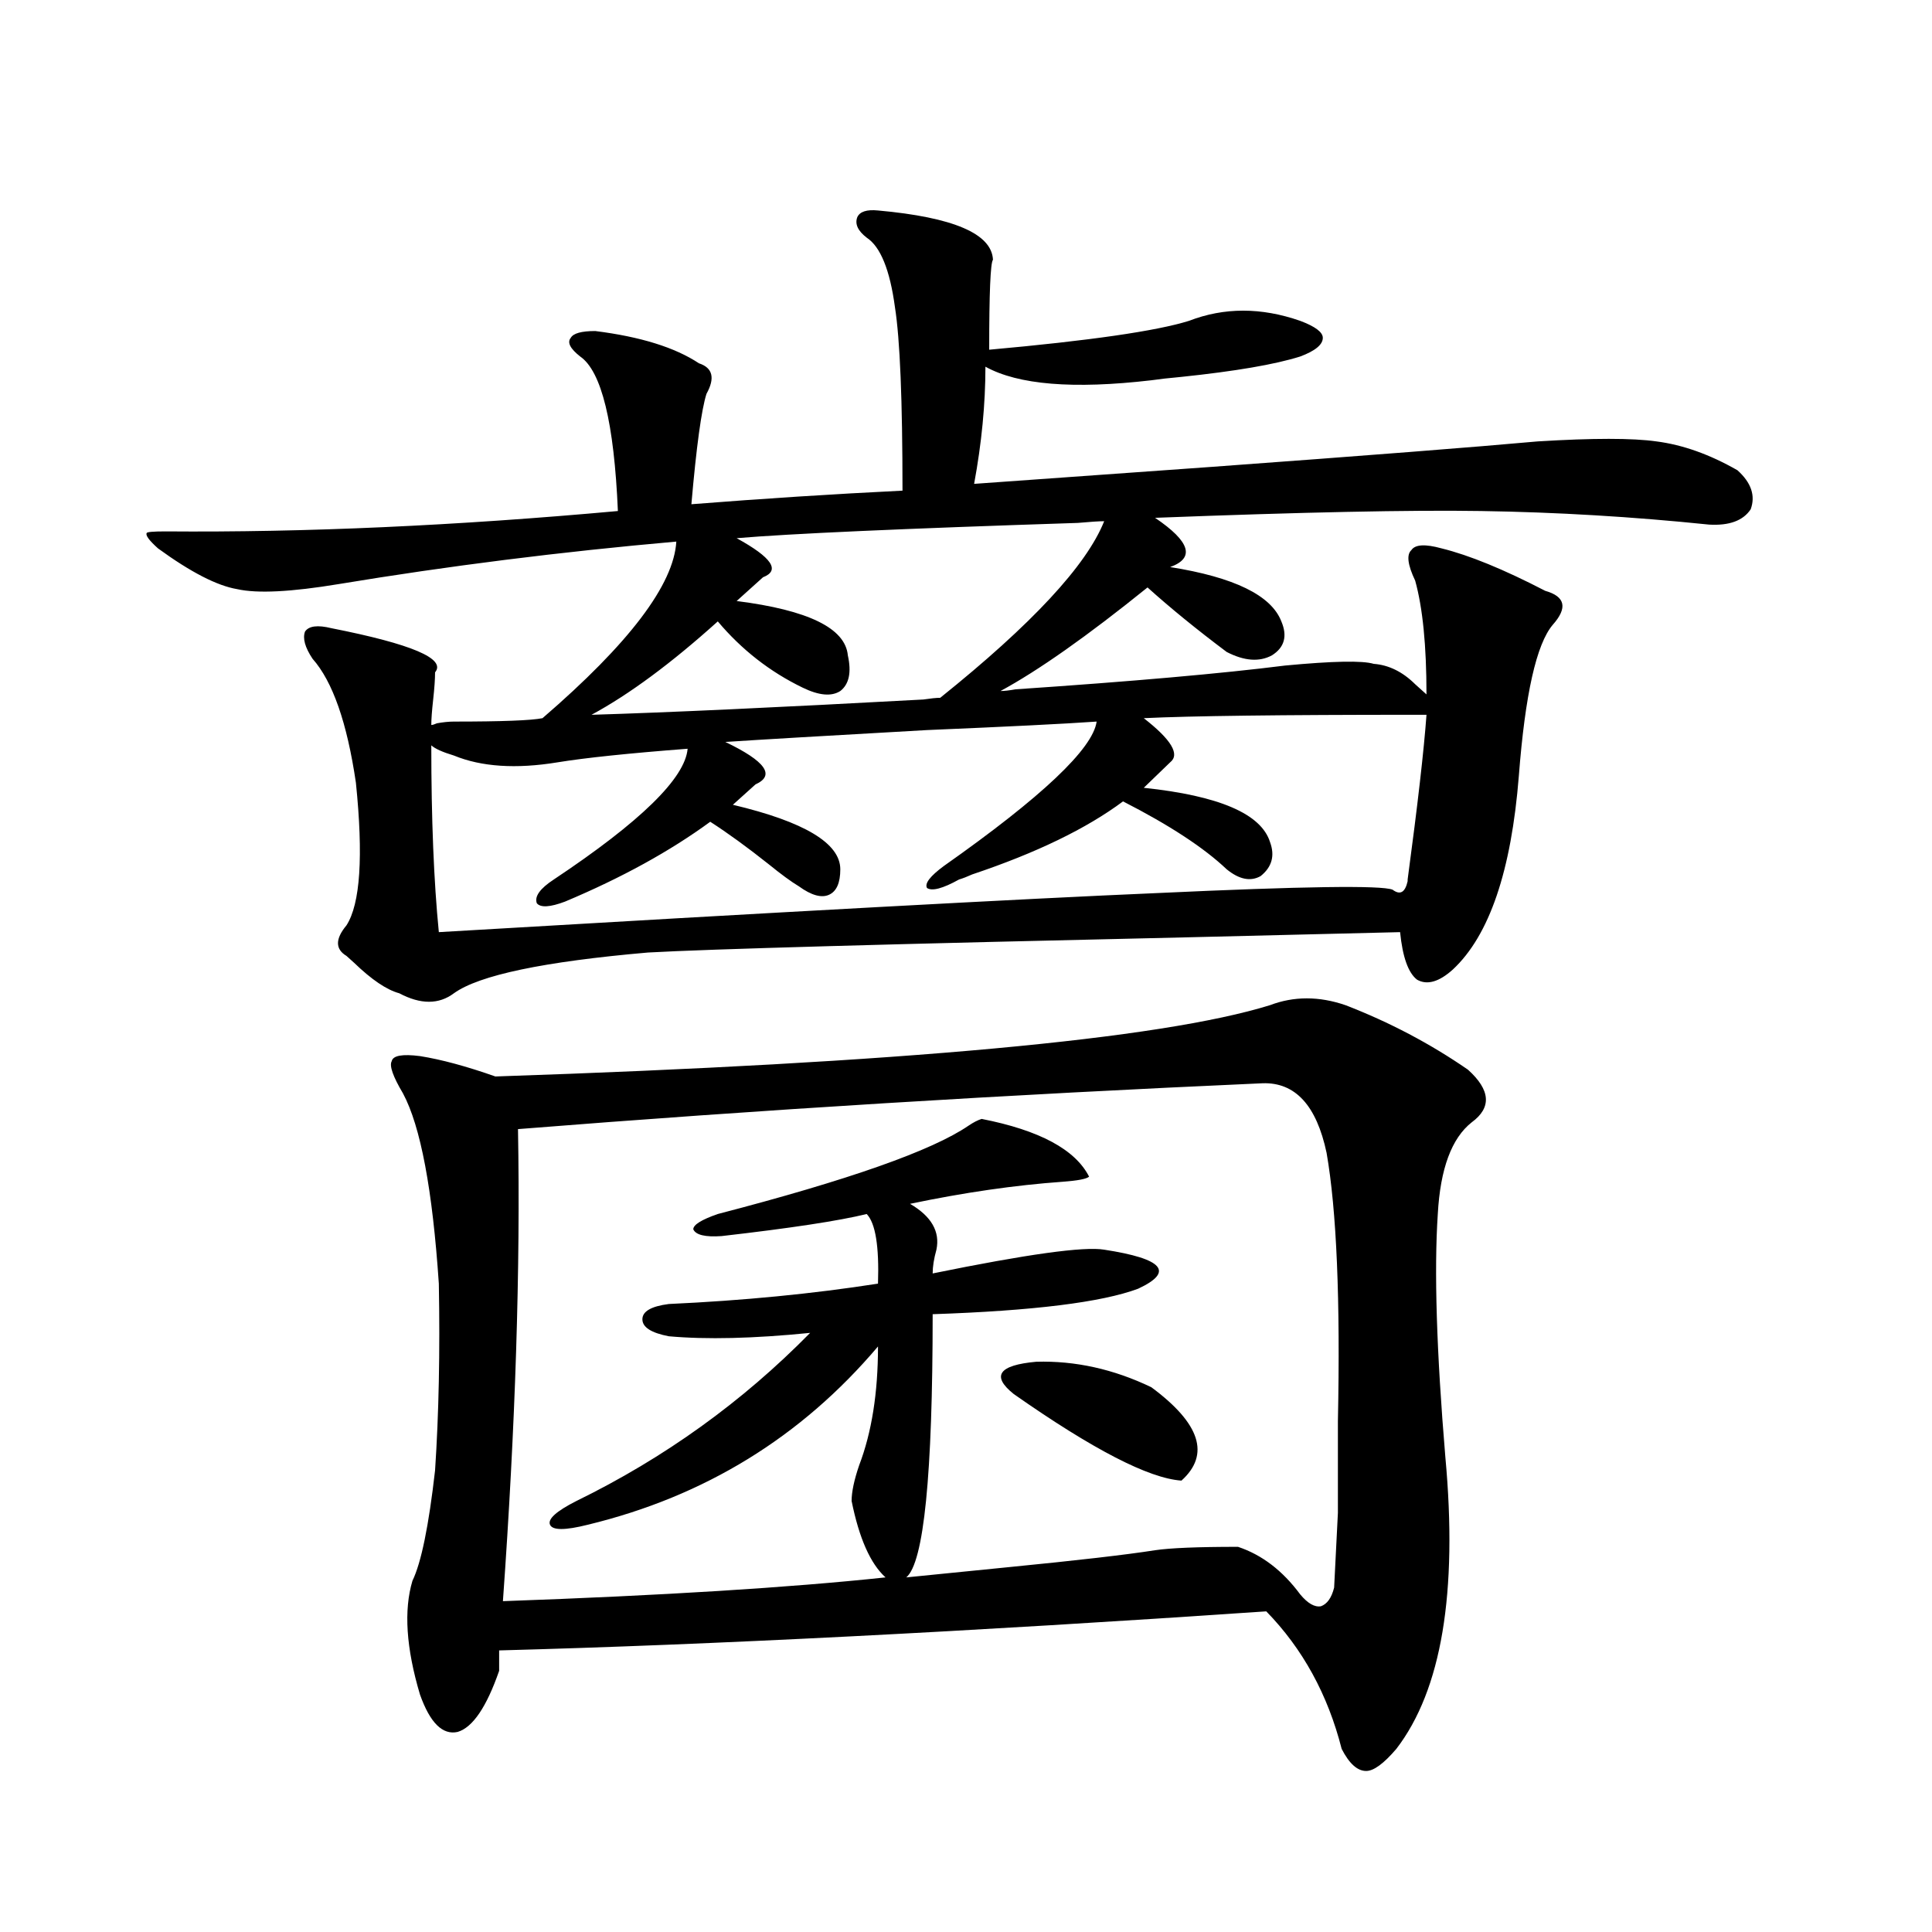<?xml version="1.0" encoding="utf-8"?>
<!-- Generator: Adobe Illustrator 16.0.0, SVG Export Plug-In . SVG Version: 6.00 Build 0)  -->
<!DOCTYPE svg PUBLIC "-//W3C//DTD SVG 1.1//EN" "http://www.w3.org/Graphics/SVG/1.1/DTD/svg11.dtd">
<svg version="1.1" id="图层_1" xmlns="http://www.w3.org/2000/svg" xmlns:xlink="http://www.w3.org/1999/xlink" x="0px" y="0px"
	 width="1000px" height="1000px" viewBox="0 0 1000 1000" enable-background="new 0 0 1000 1000" xml:space="preserve">
<path d="M732.494,300.539c-3.902-8.198-4.558-13.472-1.951-15.82c1.951-2.925,7.149-3.213,15.609-0.879
	c14.299,3.516,32.194,10.85,53.657,21.973c10.396,2.939,11.707,8.789,3.902,17.578c-8.46,9.971-14.313,36.035-17.561,78.223
	c-3.902,49.219-15.289,82.617-34.146,100.195c-7.164,6.455-13.338,8.213-18.536,5.273c-4.558-3.516-7.484-11.714-8.78-24.609
	c-23.414,0.591-59.511,1.47-108.29,2.637c-156.094,3.516-249.75,6.152-280.969,7.91c-53.992,4.697-87.482,11.729-100.485,21.094
	c-7.805,5.864-17.24,5.864-28.292,0c-6.509-1.758-14.313-7.031-23.414-15.82c-1.951-1.758-3.262-2.925-3.902-3.516
	c-5.854-3.516-5.854-8.789,0-15.82c7.149-11.123,8.78-35.732,4.878-73.828c-4.558-31.05-12.042-52.432-22.438-64.16
	c-3.902-5.85-5.213-10.547-3.902-14.063c1.951-2.925,6.494-3.516,13.658-1.758c41.615,8.213,59.511,15.82,53.657,22.852
	c0,3.516-0.335,8.213-0.976,14.063c-0.655,5.864-0.976,10.259-0.976,13.184c0.641,0,1.616-0.288,2.927-0.879
	c3.247-0.576,6.174-0.879,8.78-0.879c24.71,0,39.999-0.576,45.853-1.758c44.877-38.672,67.956-69.131,69.267-91.406
	c-59.846,5.273-118.046,12.607-174.63,21.973c-24.725,4.106-42.285,4.985-52.682,2.637c-10.411-1.758-24.069-8.789-40.975-21.094
	c-4.558-4.092-6.509-6.729-5.854-7.91c0-0.576,3.247-0.879,9.756-0.879c72.193,0.591,150.24-2.925,234.141-10.547
	c-1.951-45.703-8.46-72.358-19.512-79.98c-5.213-4.092-6.829-7.319-4.878-9.668c1.296-2.334,5.519-3.516,12.683-3.516
	c23.414,2.939,41.295,8.501,53.657,16.699c7.149,2.349,8.445,7.622,3.902,15.82c-2.606,8.213-5.213,27.246-7.805,57.129
	c37.072-2.925,73.489-5.273,109.266-7.031c0-46.87-1.311-78.511-3.902-94.922c-2.606-19.336-7.484-31.338-14.634-36.035
	c-4.558-3.516-6.188-7.031-4.878-10.547c1.296-2.925,4.878-4.092,10.731-3.516c39.023,3.516,58.855,12.017,59.511,25.488
	c-1.311,1.758-1.951,17.29-1.951,46.582c52.026-4.683,86.492-9.668,103.412-14.941c18.201-7.031,37.393-7.031,57.56,0
	c7.805,2.939,11.707,5.864,11.707,8.789c0,3.516-3.902,6.743-11.707,9.668c-13.018,4.106-33.505,7.622-61.462,10.547
	c-6.509,0.591-11.707,1.182-15.609,1.758c-40.334,4.697-68.946,2.349-85.852-7.031c0,19.336-1.951,39.551-5.854,60.645
	c24.71-1.758,65.685-4.683,122.924-8.789c79.998-5.85,136.247-10.244,168.776-13.184c28.612-1.758,49.1-1.758,61.462,0
	c13.658,1.758,27.637,6.743,41.95,14.941c7.149,6.455,9.421,13.184,6.829,20.215c-3.902,5.864-11.066,8.501-21.463,7.91
	c-39.679-4.092-79.022-6.44-118.046-7.031c-36.432-0.576-92.681,0.591-168.776,3.516c18.201,12.305,20.808,20.806,7.805,25.488
	c33.17,5.273,52.347,14.653,57.56,28.125c3.247,7.622,1.616,13.486-4.878,17.578c-6.509,3.516-14.313,2.939-23.414-1.758
	c-15.609-11.714-29.268-22.852-40.975-33.398c-31.219,25.2-56.584,43.066-76.096,53.613c1.951,0,4.543-0.288,7.805-0.879
	c60.486-4.092,106.979-8.198,139.509-12.305c24.71-2.334,39.999-2.637,45.853-0.879c7.805,0.591,14.954,4.106,21.463,10.547
	l5.854,5.273C738.348,334.24,736.396,314.602,732.494,300.539z M657.374,520.266c12.348-4.683,25.365-4.683,39.023,0
	c22.759,8.789,43.901,19.927,63.413,33.398c11.707,10.547,12.348,19.639,1.951,27.246c-10.411,8.213-16.265,24.033-17.561,47.461
	c-1.951,29.307-0.655,71.191,3.902,125.684c6.494,70.313-1.951,120.699-25.365,151.172c-6.509,7.608-11.707,11.426-15.609,11.426
	c-4.558,0-8.78-3.817-12.683-11.426c-7.164-28.125-20.167-51.855-39.023-71.191c-154.798,10.547-287.157,17.276-397.063,20.215
	v10.547c-6.509,18.746-13.658,29.293-21.463,31.641c-7.805,1.758-14.313-4.696-19.512-19.336
	c-7.164-24.032-8.46-43.656-3.902-58.887c4.543-9.365,8.445-28.413,11.707-57.129c1.951-29.292,2.592-61.523,1.951-96.68
	c-3.262-48.628-9.436-81.436-18.536-98.438c-5.213-8.789-7.164-14.351-5.854-16.699c0.641-2.925,5.519-3.804,14.634-2.637
	c11.052,1.758,24.055,5.273,39.023,10.547C467.135,550.148,600.79,537.844,657.374,520.266z M234.945,391.066
	c-5.854-1.758-9.756-3.516-11.707-5.273c0,38.096,1.296,70.313,3.902,96.68c178.853-10.547,302.752-17.275,371.698-20.215
	c75.44-3.516,116.095-4.092,121.948-1.758c3.902,2.939,6.494,1.47,7.805-4.395c0,0.591,0,0.303,0-0.879
	c5.198-38.672,8.445-67.085,9.756-85.254h-5.854c-69.602,0-116.43,0.591-140.484,1.758c14.299,11.138,18.856,18.76,13.658,22.852
	l-13.658,13.184c39.023,4.106,60.807,13.486,65.364,28.125c2.592,7.031,0.976,12.896-4.878,17.578
	c-5.213,2.939-11.066,1.758-17.561-3.516c-11.707-11.123-29.603-22.852-53.657-35.156c-18.871,14.063-44.877,26.67-78.047,37.793
	c-2.606,1.182-4.878,2.061-6.829,2.637c-8.46,4.697-13.993,6.152-16.585,4.395c-1.311-2.334,1.616-6.152,8.78-11.426
	c50.73-35.732,77.071-60.645,79.022-74.707c-16.92,1.182-46.188,2.637-87.803,4.395c-52.041,2.939-86.827,4.985-104.388,6.152
	c20.808,9.971,26.006,17.29,15.609,21.973l-11.707,10.547c37.072,8.789,55.608,19.927,55.608,33.398
	c0,7.031-1.951,11.426-5.854,13.184s-9.115,0.303-15.609-4.395c-3.902-2.334-9.115-6.152-15.609-11.426
	c-11.066-8.789-21.143-16.108-30.243-21.973c-20.822,15.244-45.853,29.004-75.12,41.309c-7.805,2.939-12.683,3.228-14.634,0.879
	c-1.311-3.516,1.616-7.607,8.78-12.305c44.877-29.883,67.956-52.432,69.267-67.676c-30.578,2.349-53.017,4.697-67.315,7.031
	C267.14,398.098,249.244,396.931,234.945,391.066z M508.109,579.152c29.908,5.864,48.444,15.82,55.608,29.883
	c-1.311,1.182-5.854,2.061-13.658,2.637c-24.725,1.758-51.065,5.576-79.022,11.426c11.052,6.455,15.609,14.365,13.658,23.73
	c-1.311,4.697-1.951,8.789-1.951,12.305c48.779-9.956,78.367-14.063,88.778-12.305c30.563,4.697,36.417,11.426,17.561,20.215
	c-18.871,7.031-54.313,11.426-106.339,13.184c0,83.208-4.558,128.623-13.658,136.23c11.707-1.167,29.268-2.925,52.682-5.273
	c35.762-3.516,61.127-6.44,76.096-8.789c7.805-1.167,22.104-1.758,42.926-1.758c12.348,4.106,23.079,12.305,32.194,24.609
	c3.902,4.684,7.47,6.729,10.731,6.152c3.247-1.181,5.519-4.395,6.829-9.668c0.641-12.305,1.296-25.186,1.951-38.672
	c0-11.714,0-27.534,0-47.461c1.296-62.69-0.655-108.984-5.854-138.867c-5.213-24.609-16.265-36.611-33.17-36.035
	c-132.039,5.864-260.481,13.774-385.356,23.73c1.296,72.07-1.311,153.521-7.805,244.336c82.59-2.925,148.609-7.031,198.044-12.305
	c-7.805-7.031-13.658-20.215-17.561-39.551c0-4.683,1.296-10.835,3.902-18.457c6.494-16.987,9.756-37.49,9.756-61.523
	c-39.679,46.885-89.754,77.646-150.24,92.285c-11.707,2.939-18.216,2.939-19.512,0c-1.311-2.925,3.247-7.031,13.658-12.305
	c45.518-22.261,85.852-51.265,120.973-87.012c-29.268,2.939-53.657,3.516-73.169,1.758c-9.115-1.758-13.658-4.683-13.658-8.789
	c0-4.092,4.543-6.729,13.658-7.91c38.368-1.758,74.465-5.273,108.29-10.547c0.641-19.336-1.311-31.338-5.854-36.035
	c-14.313,3.516-39.358,7.334-75.12,11.426c-8.46,0.591-13.338-0.576-14.634-3.516c0-2.334,4.223-4.971,12.683-7.91
	c67.636-17.578,110.882-32.808,129.753-45.703C503.872,580.91,506.158,579.743,508.109,579.152z M486.646,361.184
	c47.469-38.081,75.761-68.555,84.876-91.406c-2.606,0-7.164,0.303-13.658,0.879c-90.409,2.939-149.265,5.576-176.581,7.91
	c18.201,9.971,22.759,16.699,13.658,20.215l-13.658,12.305c37.072,4.697,56.249,14.063,57.56,28.125
	c1.951,8.789,0.641,14.941-3.902,18.457c-4.558,2.939-11.066,2.349-19.512-1.758c-16.92-8.198-31.554-19.624-43.901-34.277
	c-24.069,21.685-45.853,37.793-65.364,48.34c39.023-1.167,96.248-3.804,171.703-7.91
	C481.769,361.486,484.695,361.184,486.646,361.184z M524.694,721.535c-11.707-9.365-7.805-14.941,11.707-16.699
	c20.152-0.576,39.999,3.818,59.511,13.184c25.365,18.76,30.563,34.868,15.609,48.34
	C594.602,765.192,565.669,750.251,524.694,721.535z"/>
</svg>

